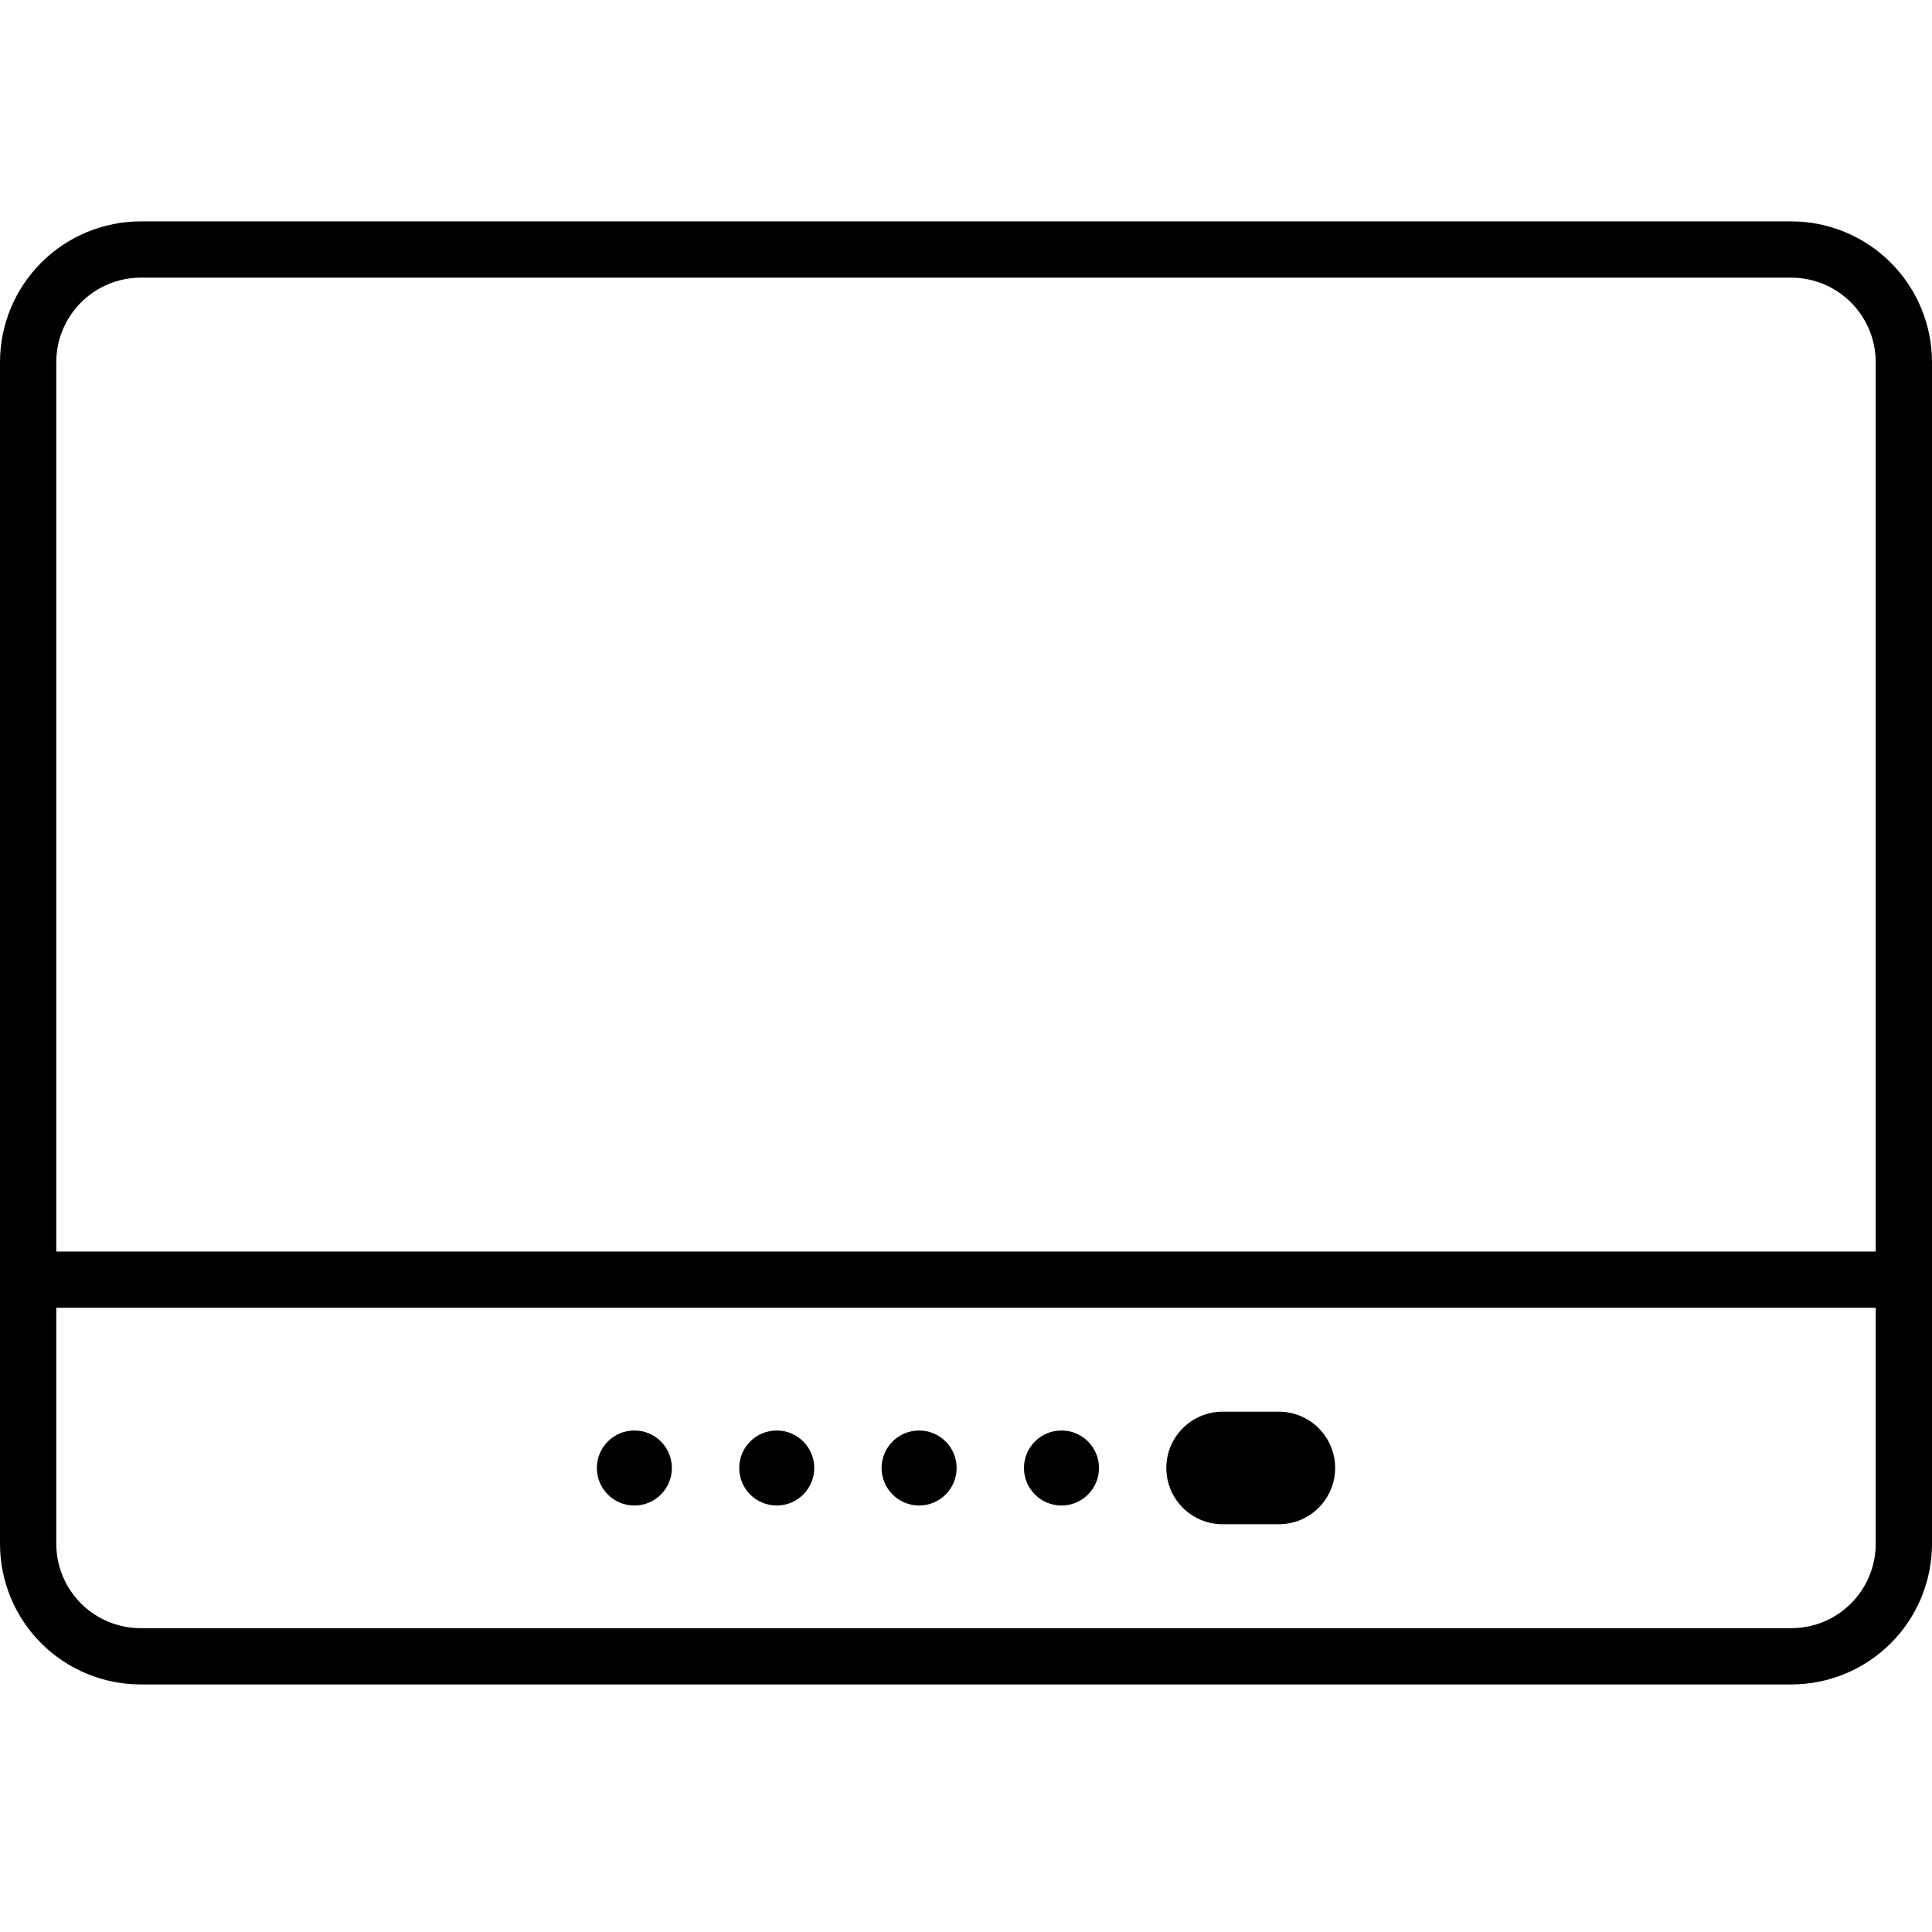 <!-- Generated by IcoMoon.io -->
<svg version="1.1" xmlns="http://www.w3.org/2000/svg" width="1024" height="1024" viewBox="0 0 1024 1024">
<g id="icomoon-ignore">
</g>
<path fill="#000" d="M949.438 892.789h-874.875c-19.775 0-38.741-7.855-52.725-21.839-13.983-13.982-21.839-32.949-21.839-52.723v-626.331c0.026-19.767 7.89-38.718 21.868-52.695s32.928-21.841 52.695-21.868h874.875c19.765 0.026 38.718 7.89 52.695 21.868s21.841 32.928 21.867 52.695v626.331c0 19.774-7.855 38.741-21.839 52.723-13.984 13.984-32.949 21.839-52.723 21.839zM74.563 147.159c-11.857 0.026-23.221 4.748-31.606 13.132s-13.106 19.748-13.132 31.606v626.331c0 11.866 4.713 23.245 13.103 31.633 8.39 8.39 19.769 13.105 31.635 13.105h874.875c11.863 0 23.245-4.715 31.633-13.105 8.39-8.388 13.103-19.767 13.103-31.633v-626.331c-0.026-11.857-4.747-23.221-13.131-31.606s-19.748-13.106-31.605-13.132h-874.875z"></path>
<path fill="#000" d="M562.603 797.954c10.98 0 19.883-8.902 19.883-19.883s-8.902-19.885-19.883-19.885c-10.982 0-19.885 8.902-19.885 19.885 0 10.98 8.902 19.883 19.885 19.883z"></path>
<path fill="#000" d="M487.145 797.954c10.98 0 19.883-8.902 19.883-19.883s-8.902-19.885-19.883-19.885c-10.982 0-19.885 8.902-19.885 19.885 0 10.98 8.902 19.883 19.885 19.883z"></path>
<path fill="#000" d="M411.686 797.954c10.98 0 19.883-8.902 19.883-19.883s-8.902-19.885-19.883-19.885c-10.982 0-19.885 8.902-19.885 19.885 0 10.98 8.902 19.883 19.885 19.883z"></path>
<path fill="#000" d="M336.233 797.954c10.98 0 19.883-8.902 19.883-19.883s-8.902-19.885-19.883-19.885c-10.982 0-19.883 8.902-19.883 19.885 0 10.98 8.9 19.883 19.883 19.883z"></path>
<path fill="#000" d="M677.828 748.228h-29.826c-16.471 0-29.824 13.355-29.824 29.826s13.353 29.826 29.824 29.826h29.826c16.471 0 29.824-13.355 29.824-29.826s-13.353-29.826-29.824-29.826z"></path>
<path fill="#000" d="M1009.086 663.334h-994.174v29.824h994.174v-29.824z"></path>
</svg>
